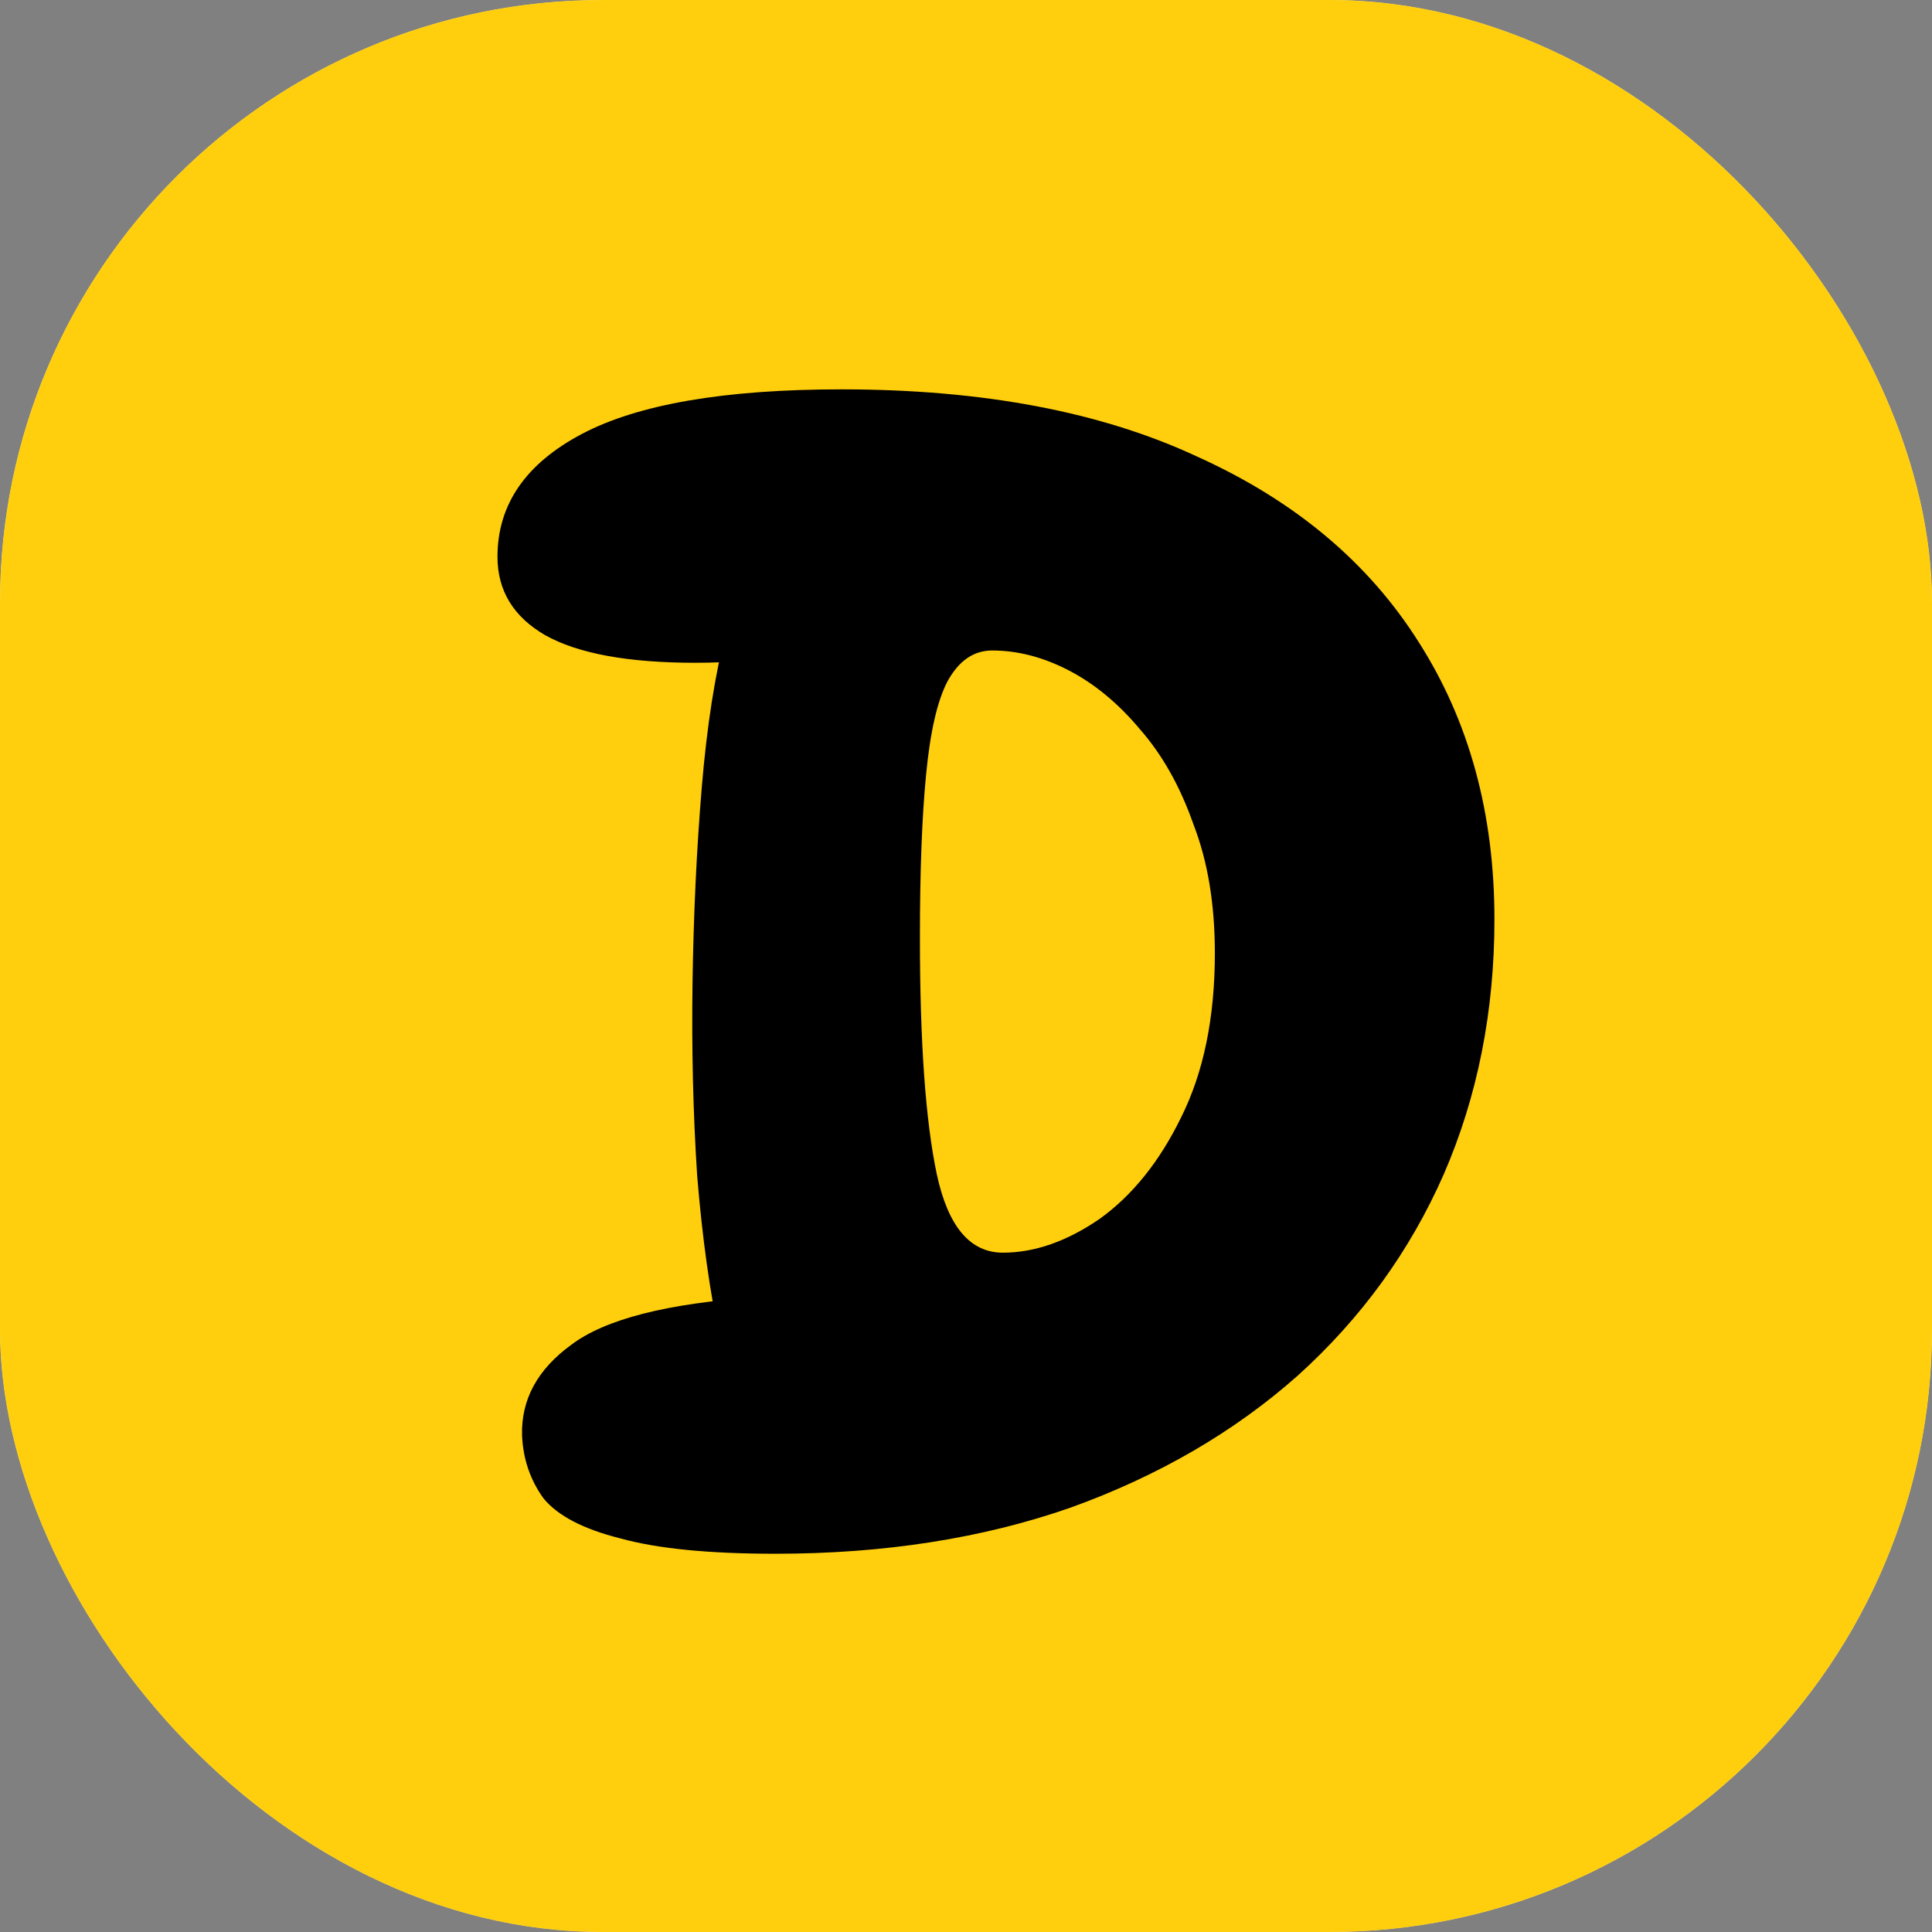 <svg width="327" height="327" viewBox="0 0 327 327" fill="none" xmlns="http://www.w3.org/2000/svg">
<rect x="0" y="0" width="327" height="327" fill="#808080" stroke="none"/>
<g clip-path="url(#clip0_150_25)">
<rect width="327" height="327" rx="102" fill="#FFCF0D"/>
<rect width="327" height="327" rx="34" fill="black"/>
<g style="mix-blend-mode:exclusion">
<rect width="327" height="327" fill="white"/>
</g>
<rect x="-63" y="-59" width="421" height="402" fill="#FFCF0D"/>
<path d="M131.26 262.98C119.993 262.98 111.24 262.113 105 260.38C98.76 258.82 94.427 256.567 92 253.62C89.747 250.5 88.533 246.947 88.36 242.96C88.187 236.893 90.96 231.78 96.68 227.62C102.4 223.287 112.887 220.6 128.14 219.56L121.9 226.84C120.167 218.867 118.867 209.593 118 199.02C117.307 188.447 117.047 177.44 117.22 166C117.393 154.56 117.913 143.64 118.78 133.24C119.647 122.84 121.033 114 122.94 106.72L149.2 106.46C145.56 108.02 140.88 109.407 135.16 110.62C129.44 111.66 123.633 112.18 117.74 112.18C106.3 112.18 97.807 110.62 92.26 107.5C86.887 104.38 84.2 99.96 84.2 94.24C84.2 85.4 88.967 78.467 98.5 73.44C108.033 68.413 122.68 65.9 142.44 65.9C166.36 65.9 186.467 69.713 202.76 77.34C219.227 84.793 231.707 95.28 240.2 108.8C248.693 122.147 252.94 137.747 252.94 155.6C252.94 171.2 250.08 185.587 244.36 198.76C238.64 211.76 230.407 223.113 219.66 232.82C208.913 242.353 196.087 249.807 181.18 255.18C166.273 260.38 149.633 262.98 131.26 262.98ZM169.74 212.02C175.113 212.02 180.573 210.113 186.12 206.3C191.667 202.313 196.26 196.593 199.9 189.14C203.713 181.513 205.62 172.24 205.62 161.32C205.62 153 204.407 145.72 201.98 139.48C199.727 133.067 196.693 127.693 192.88 123.36C189.24 119.027 185.253 115.733 180.92 113.48C176.587 111.227 172.253 110.1 167.92 110.1C164.8 110.1 162.287 111.833 160.38 115.3C158.647 118.593 157.433 123.88 156.74 131.16C156.047 138.267 155.7 147.453 155.7 158.72C155.7 176.4 156.653 189.747 158.56 198.76C160.467 207.6 164.193 212.02 169.74 212.02Z" fill="black"/>
</g>
<defs>
<clipPath id="clip0_150_25">
<rect width="327" height="327" rx="102" fill="white"/>
</clipPath>
</defs>
</svg>
